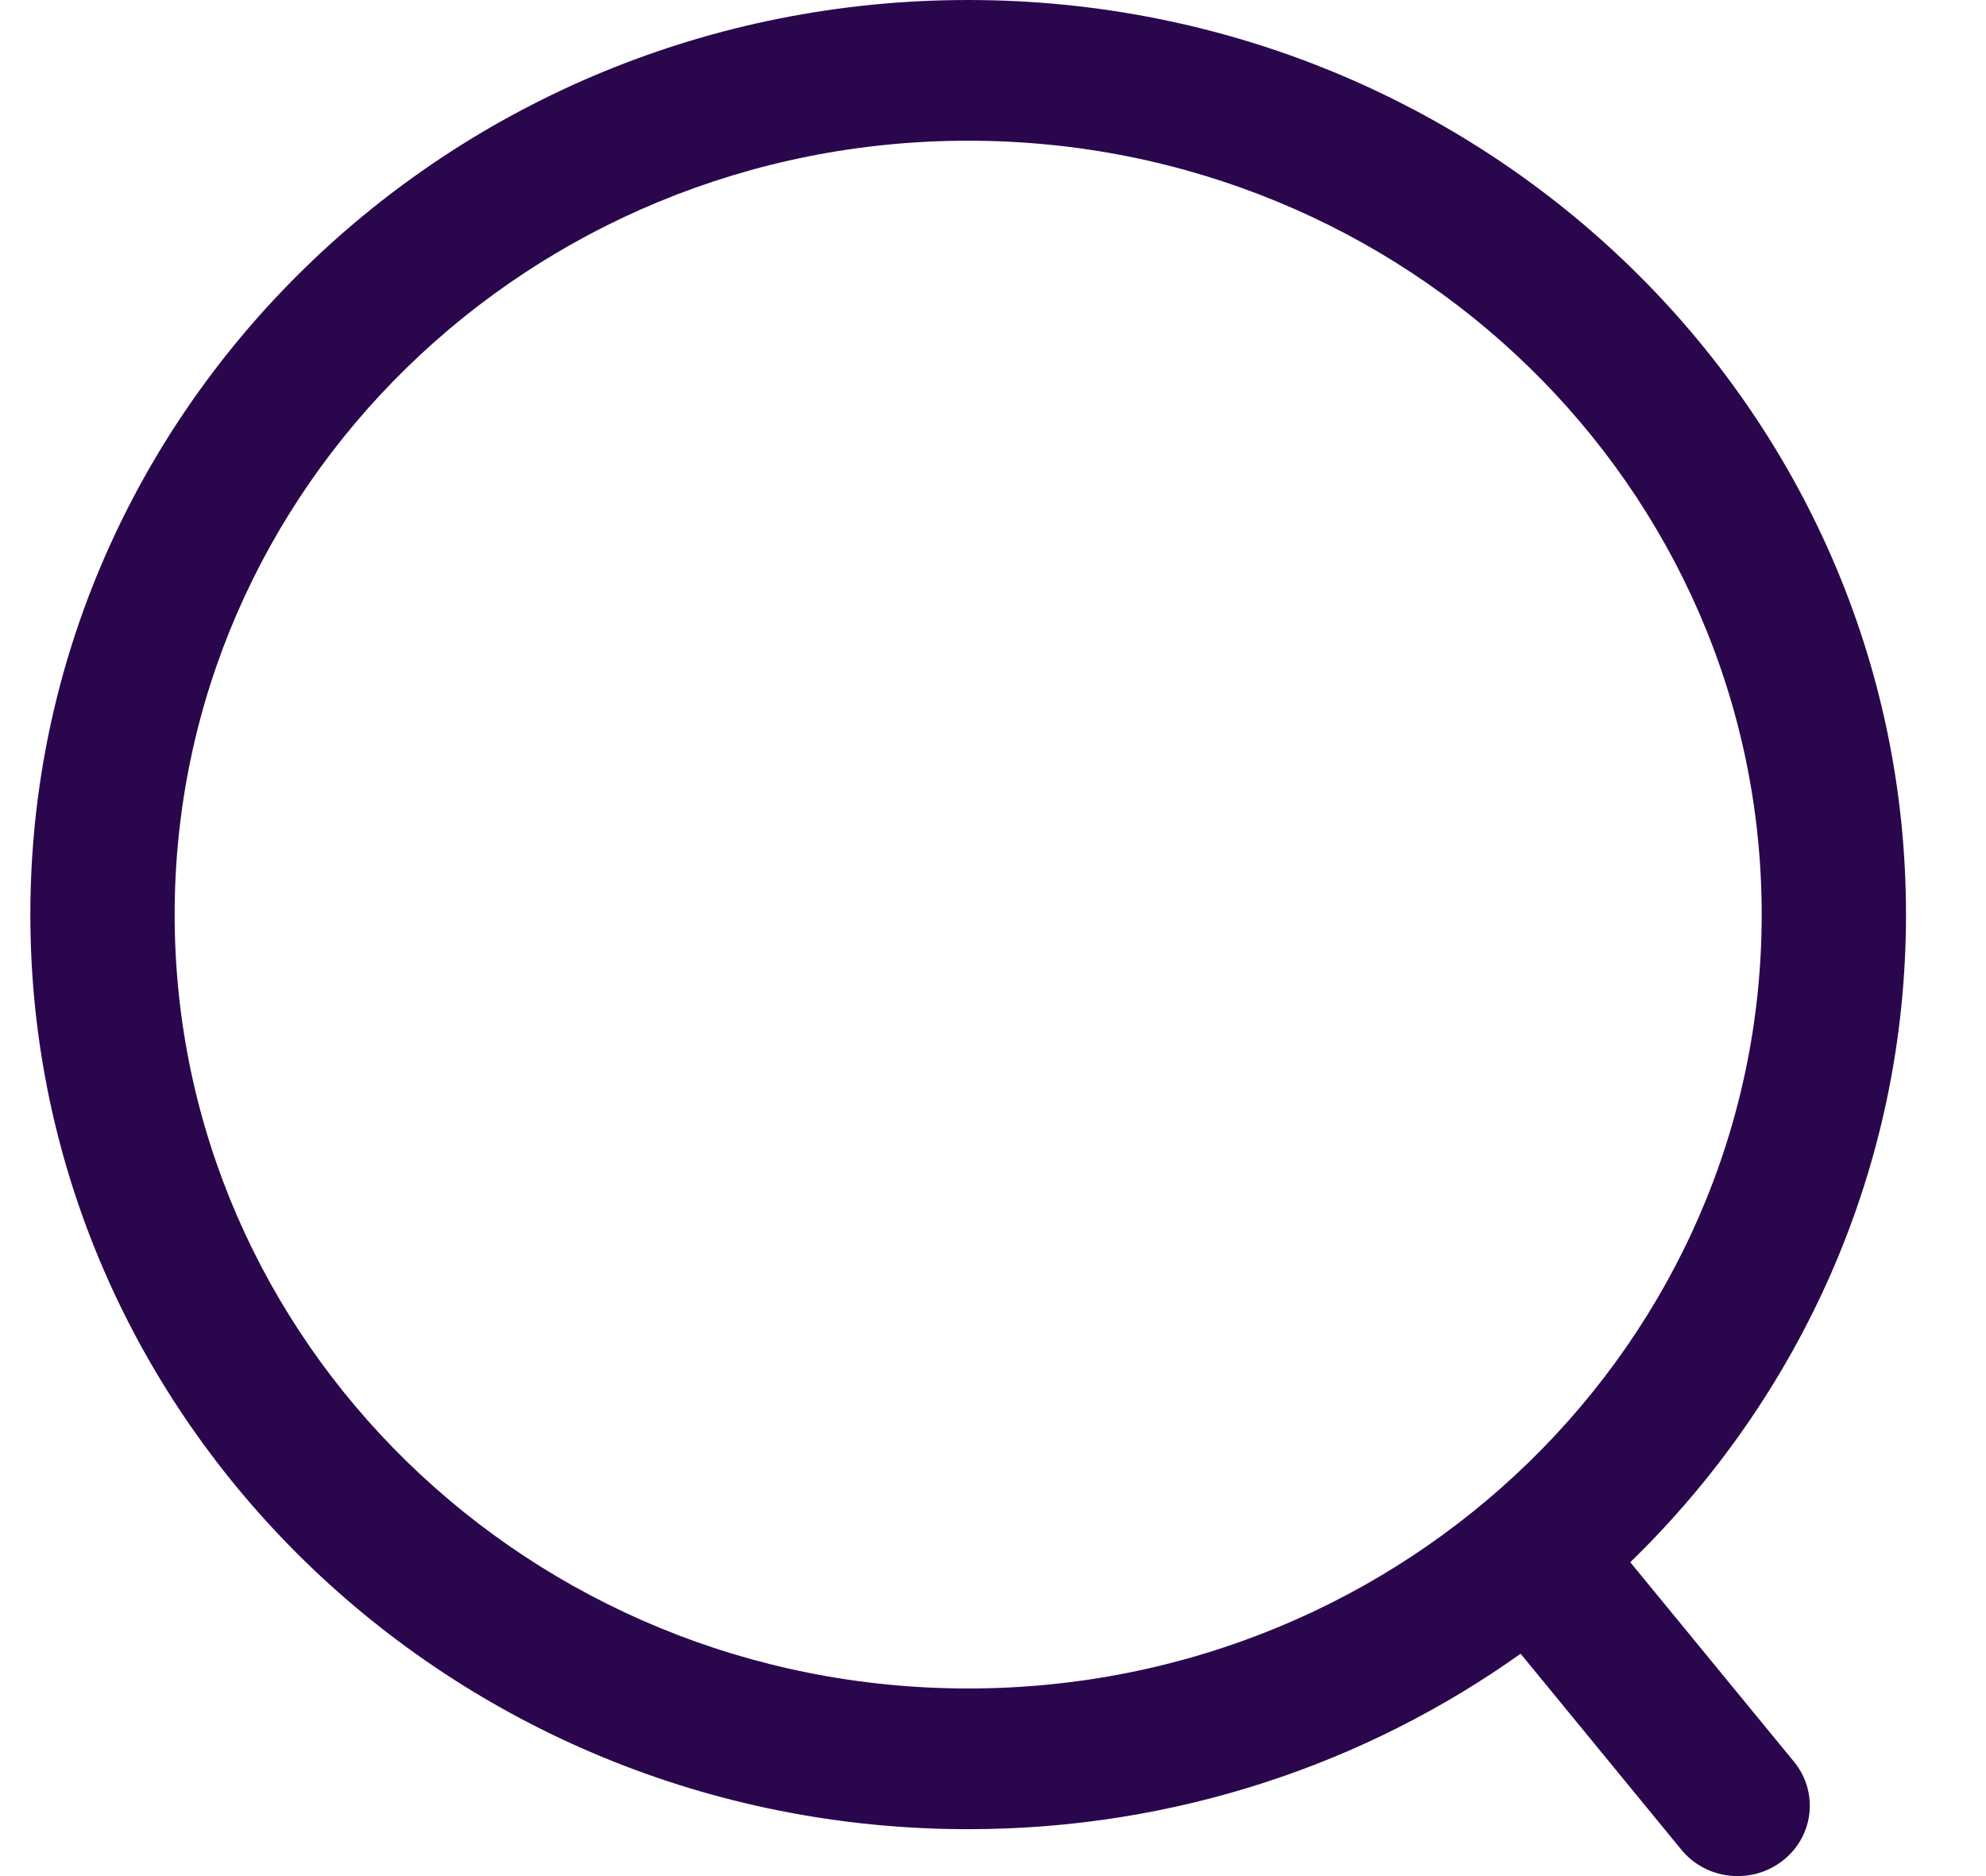 <?xml version="1.0" encoding="UTF-8"?> <svg xmlns="http://www.w3.org/2000/svg" width="18" height="17" viewBox="0 0 18 17" fill="none"> <path fill-rule="evenodd" clip-rule="evenodd" d="M0.275 8.287C0.275 3.71 4.08 0 8.775 0C13.469 0 17.275 3.71 17.275 8.287C17.275 10.58 16.32 12.656 14.776 14.156L16.26 15.964C16.485 16.239 16.44 16.64 16.158 16.86C15.876 17.08 15.464 17.036 15.239 16.761L13.782 14.985C12.377 15.985 10.647 16.575 8.775 16.575C4.08 16.575 0.275 12.865 0.275 8.287ZM8.775 1.275C4.803 1.275 1.583 4.415 1.583 8.287C1.583 12.16 4.803 15.3 8.775 15.3C12.747 15.3 15.967 12.16 15.967 8.287C15.967 4.415 12.747 1.275 8.775 1.275Z" fill="#2A074D"></path> </svg> 